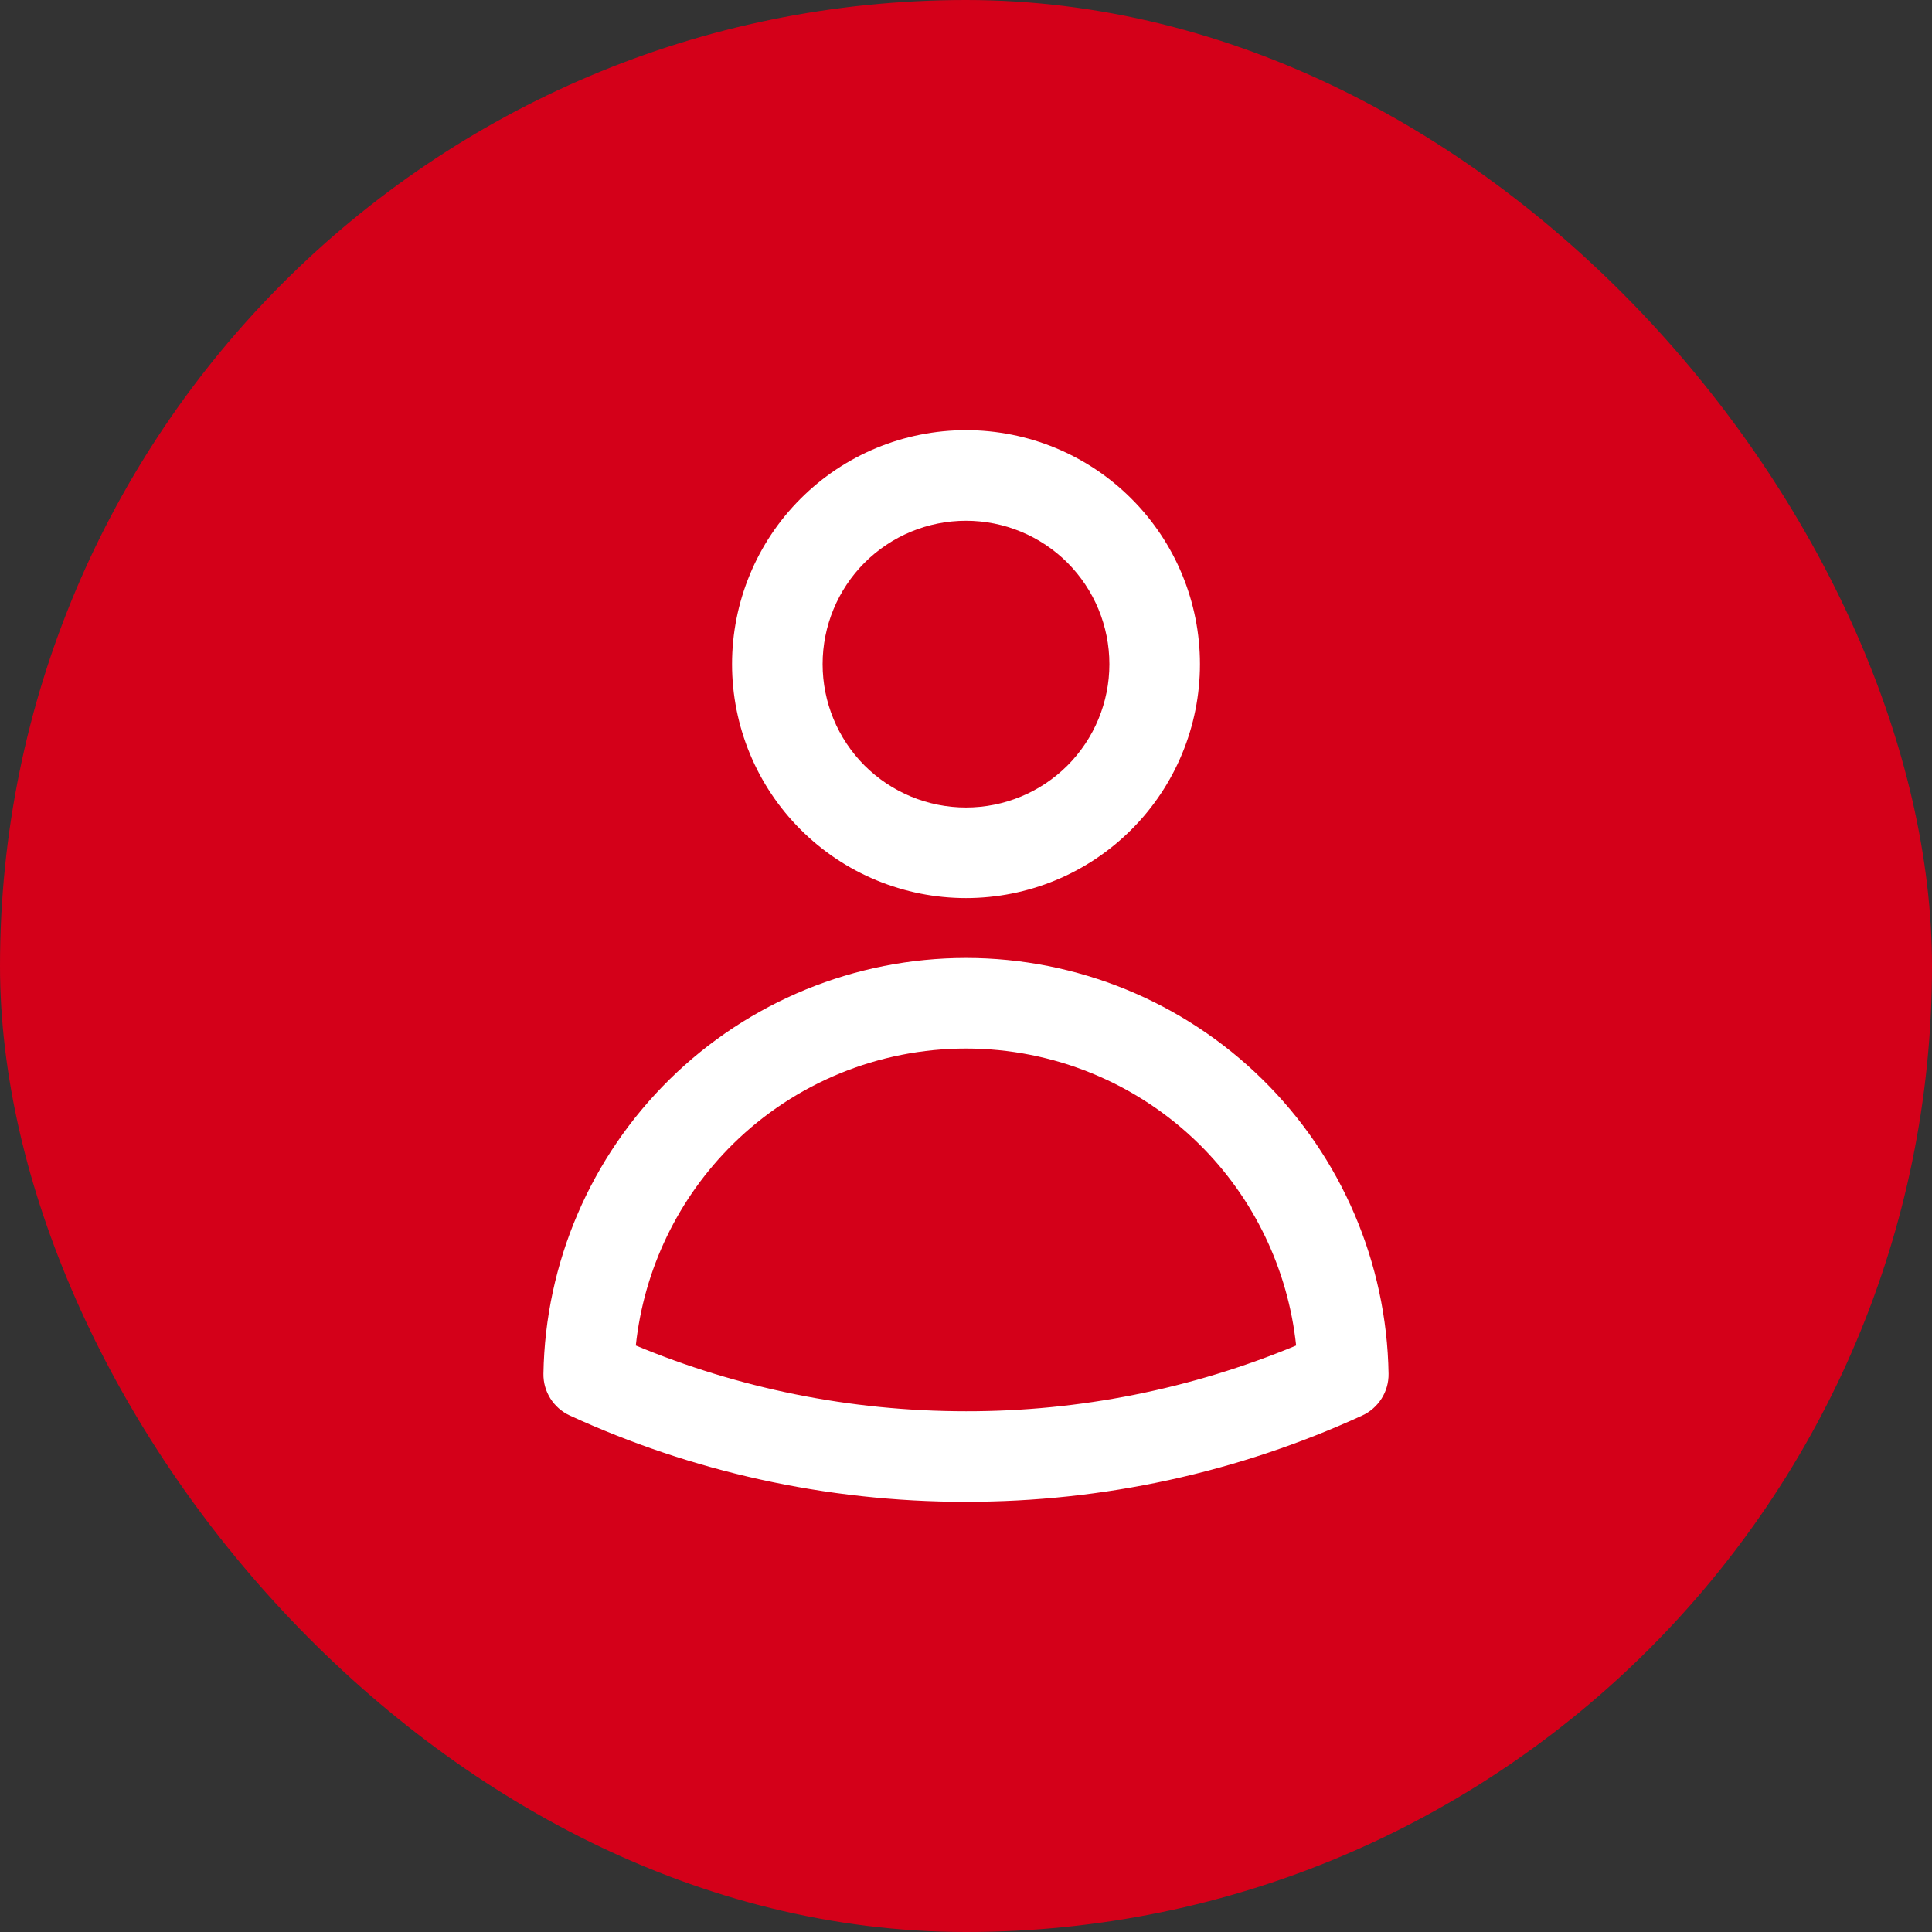 <svg width="32" height="32" viewBox="0 0 32 32" fill="none" xmlns="http://www.w3.org/2000/svg">
<rect x="0" y="0" width="32" height="32" fill="#333333" stroke="none"/>
<rect width="32" height="32" rx="16" fill="#D40019"/>
<path d="M16 15.867C17.837 15.867 19.6 16.589 20.909 17.877C22.219 19.165 22.969 20.916 22.999 22.753C23.004 23.05 22.832 23.322 22.562 23.446C20.503 24.39 18.265 24.877 16 24.874V24.875C13.66 24.875 11.437 24.364 9.439 23.446C9.168 23.322 8.996 23.05 9.001 22.753C9.031 20.916 9.782 19.165 11.091 17.877C12.4 16.589 14.163 15.867 16 15.867ZM16 17.367C14.557 17.367 13.171 17.934 12.143 18.946C11.232 19.843 10.665 21.025 10.531 22.286C12.215 22.987 14.061 23.375 16 23.375H16.001C17.879 23.378 19.737 23.006 21.468 22.286C21.334 21.025 20.769 19.843 19.858 18.946C18.829 17.934 17.443 17.367 16 17.367ZM18.375 11C18.375 10.37 18.125 9.766 17.68 9.32C17.234 8.875 16.63 8.625 16 8.625C15.37 8.625 14.766 8.875 14.32 9.32C13.875 9.766 13.625 10.37 13.625 11C13.625 11.63 13.875 12.234 14.32 12.68C14.766 13.125 15.37 13.375 16 13.375C16.63 13.375 17.234 13.125 17.68 12.68C18.125 12.234 18.375 11.63 18.375 11ZM19.875 11C19.875 12.028 19.467 13.014 18.74 13.74C18.014 14.467 17.028 14.875 16 14.875C14.972 14.875 13.986 14.467 13.26 13.74C12.533 13.014 12.125 12.028 12.125 11C12.125 9.972 12.533 8.986 13.26 8.26C13.986 7.533 14.972 7.125 16 7.125C17.028 7.125 18.014 7.533 18.74 8.26C19.467 8.986 19.875 9.972 19.875 11Z" fill="white"/>
</svg>
